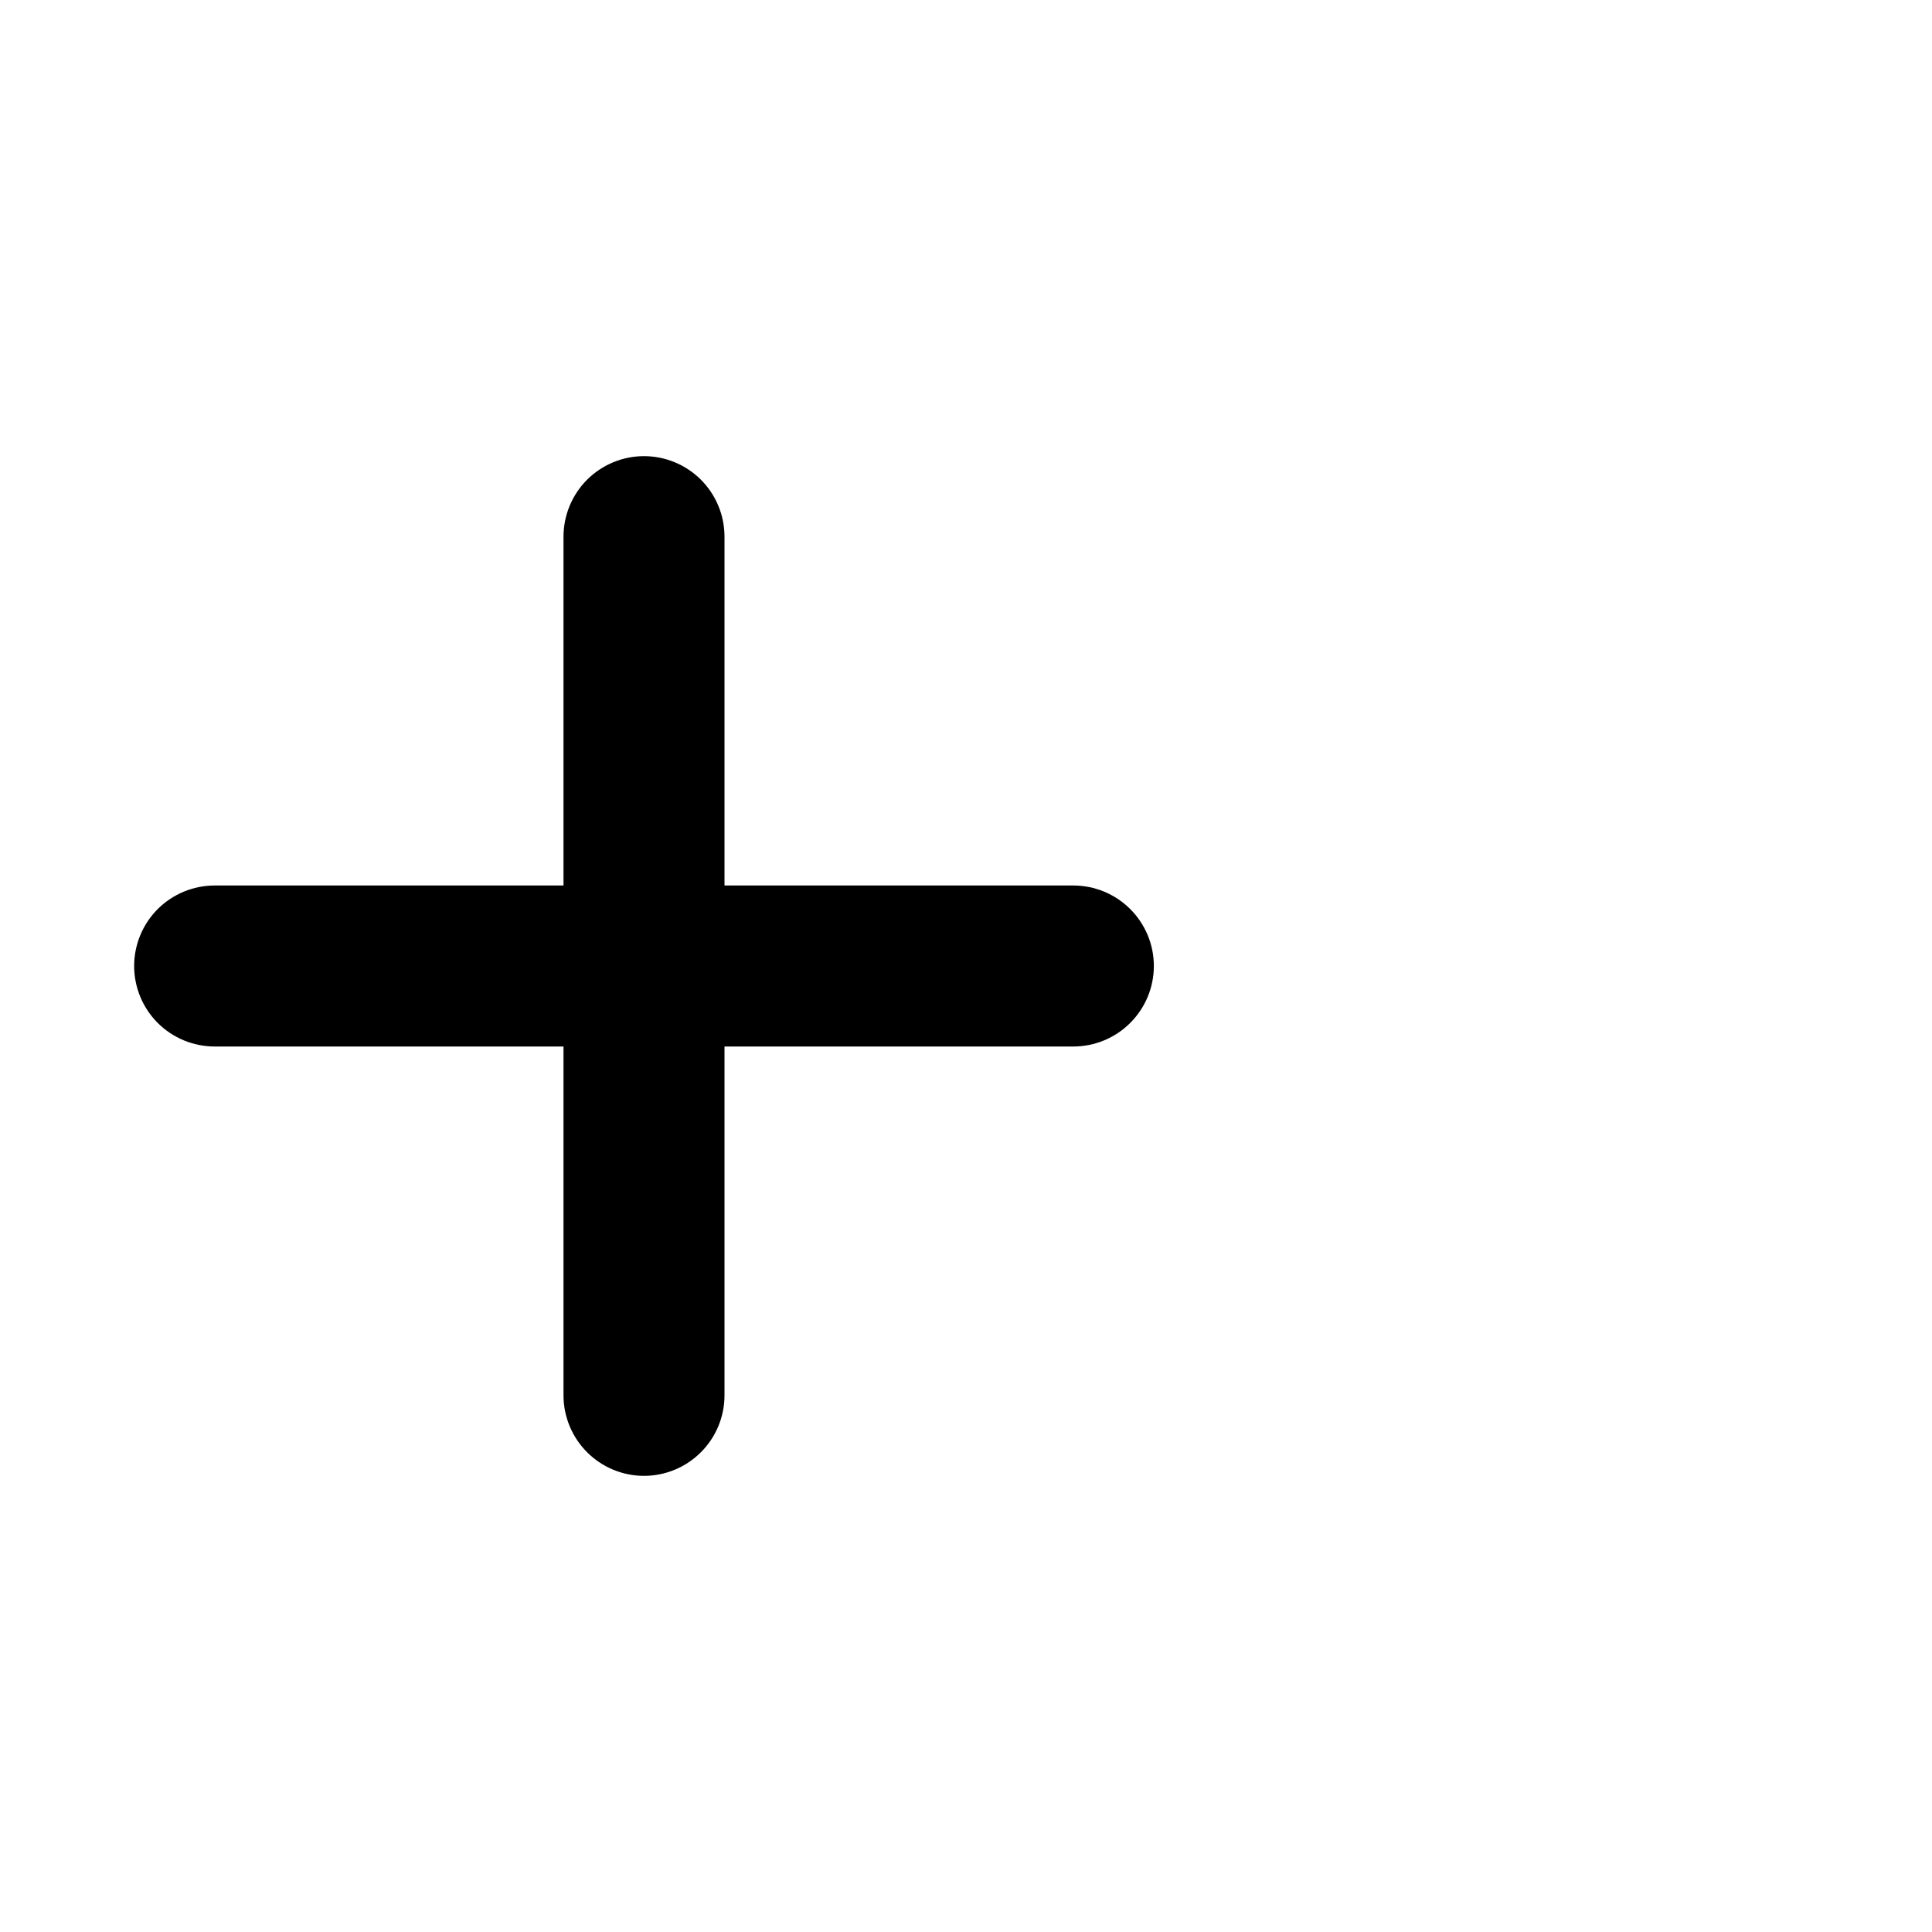 <?xml version="1.0" encoding="utf-8"?>
<svg xmlns="http://www.w3.org/2000/svg" fill="none" height="100%" overflow="visible" preserveAspectRatio="none" style="display: block;" viewBox="0 0 30 30" width="100%">
<g id="Frame">
<g id="plus">
<g id="add_fill">
<g id="Vector">
</g>
<path d="M8.75 21.667C8.75 21.998 8.882 22.316 9.116 22.55C9.351 22.785 9.668 22.917 10 22.917C10.332 22.917 10.649 22.785 10.884 22.55C11.118 22.316 11.25 21.998 11.25 21.667V16.25H16.667C16.998 16.25 17.316 16.118 17.55 15.884C17.785 15.649 17.917 15.332 17.917 15C17.917 14.668 17.785 14.351 17.55 14.116C17.316 13.882 16.998 13.75 16.667 13.75H11.25V8.333C11.25 8.002 11.118 7.684 10.884 7.449C10.649 7.215 10.332 7.083 10 7.083C9.668 7.083 9.351 7.215 9.116 7.449C8.882 7.684 8.75 8.002 8.75 8.333V13.75H3.333C3.002 13.75 2.684 13.882 2.449 14.116C2.215 14.351 2.083 14.668 2.083 15C2.083 15.332 2.215 15.649 2.449 15.884C2.684 16.118 3.002 16.25 3.333 16.25H8.75V21.667Z" fill="black" id="Vector_2"/>
</g>
</g>
</g>
</svg>